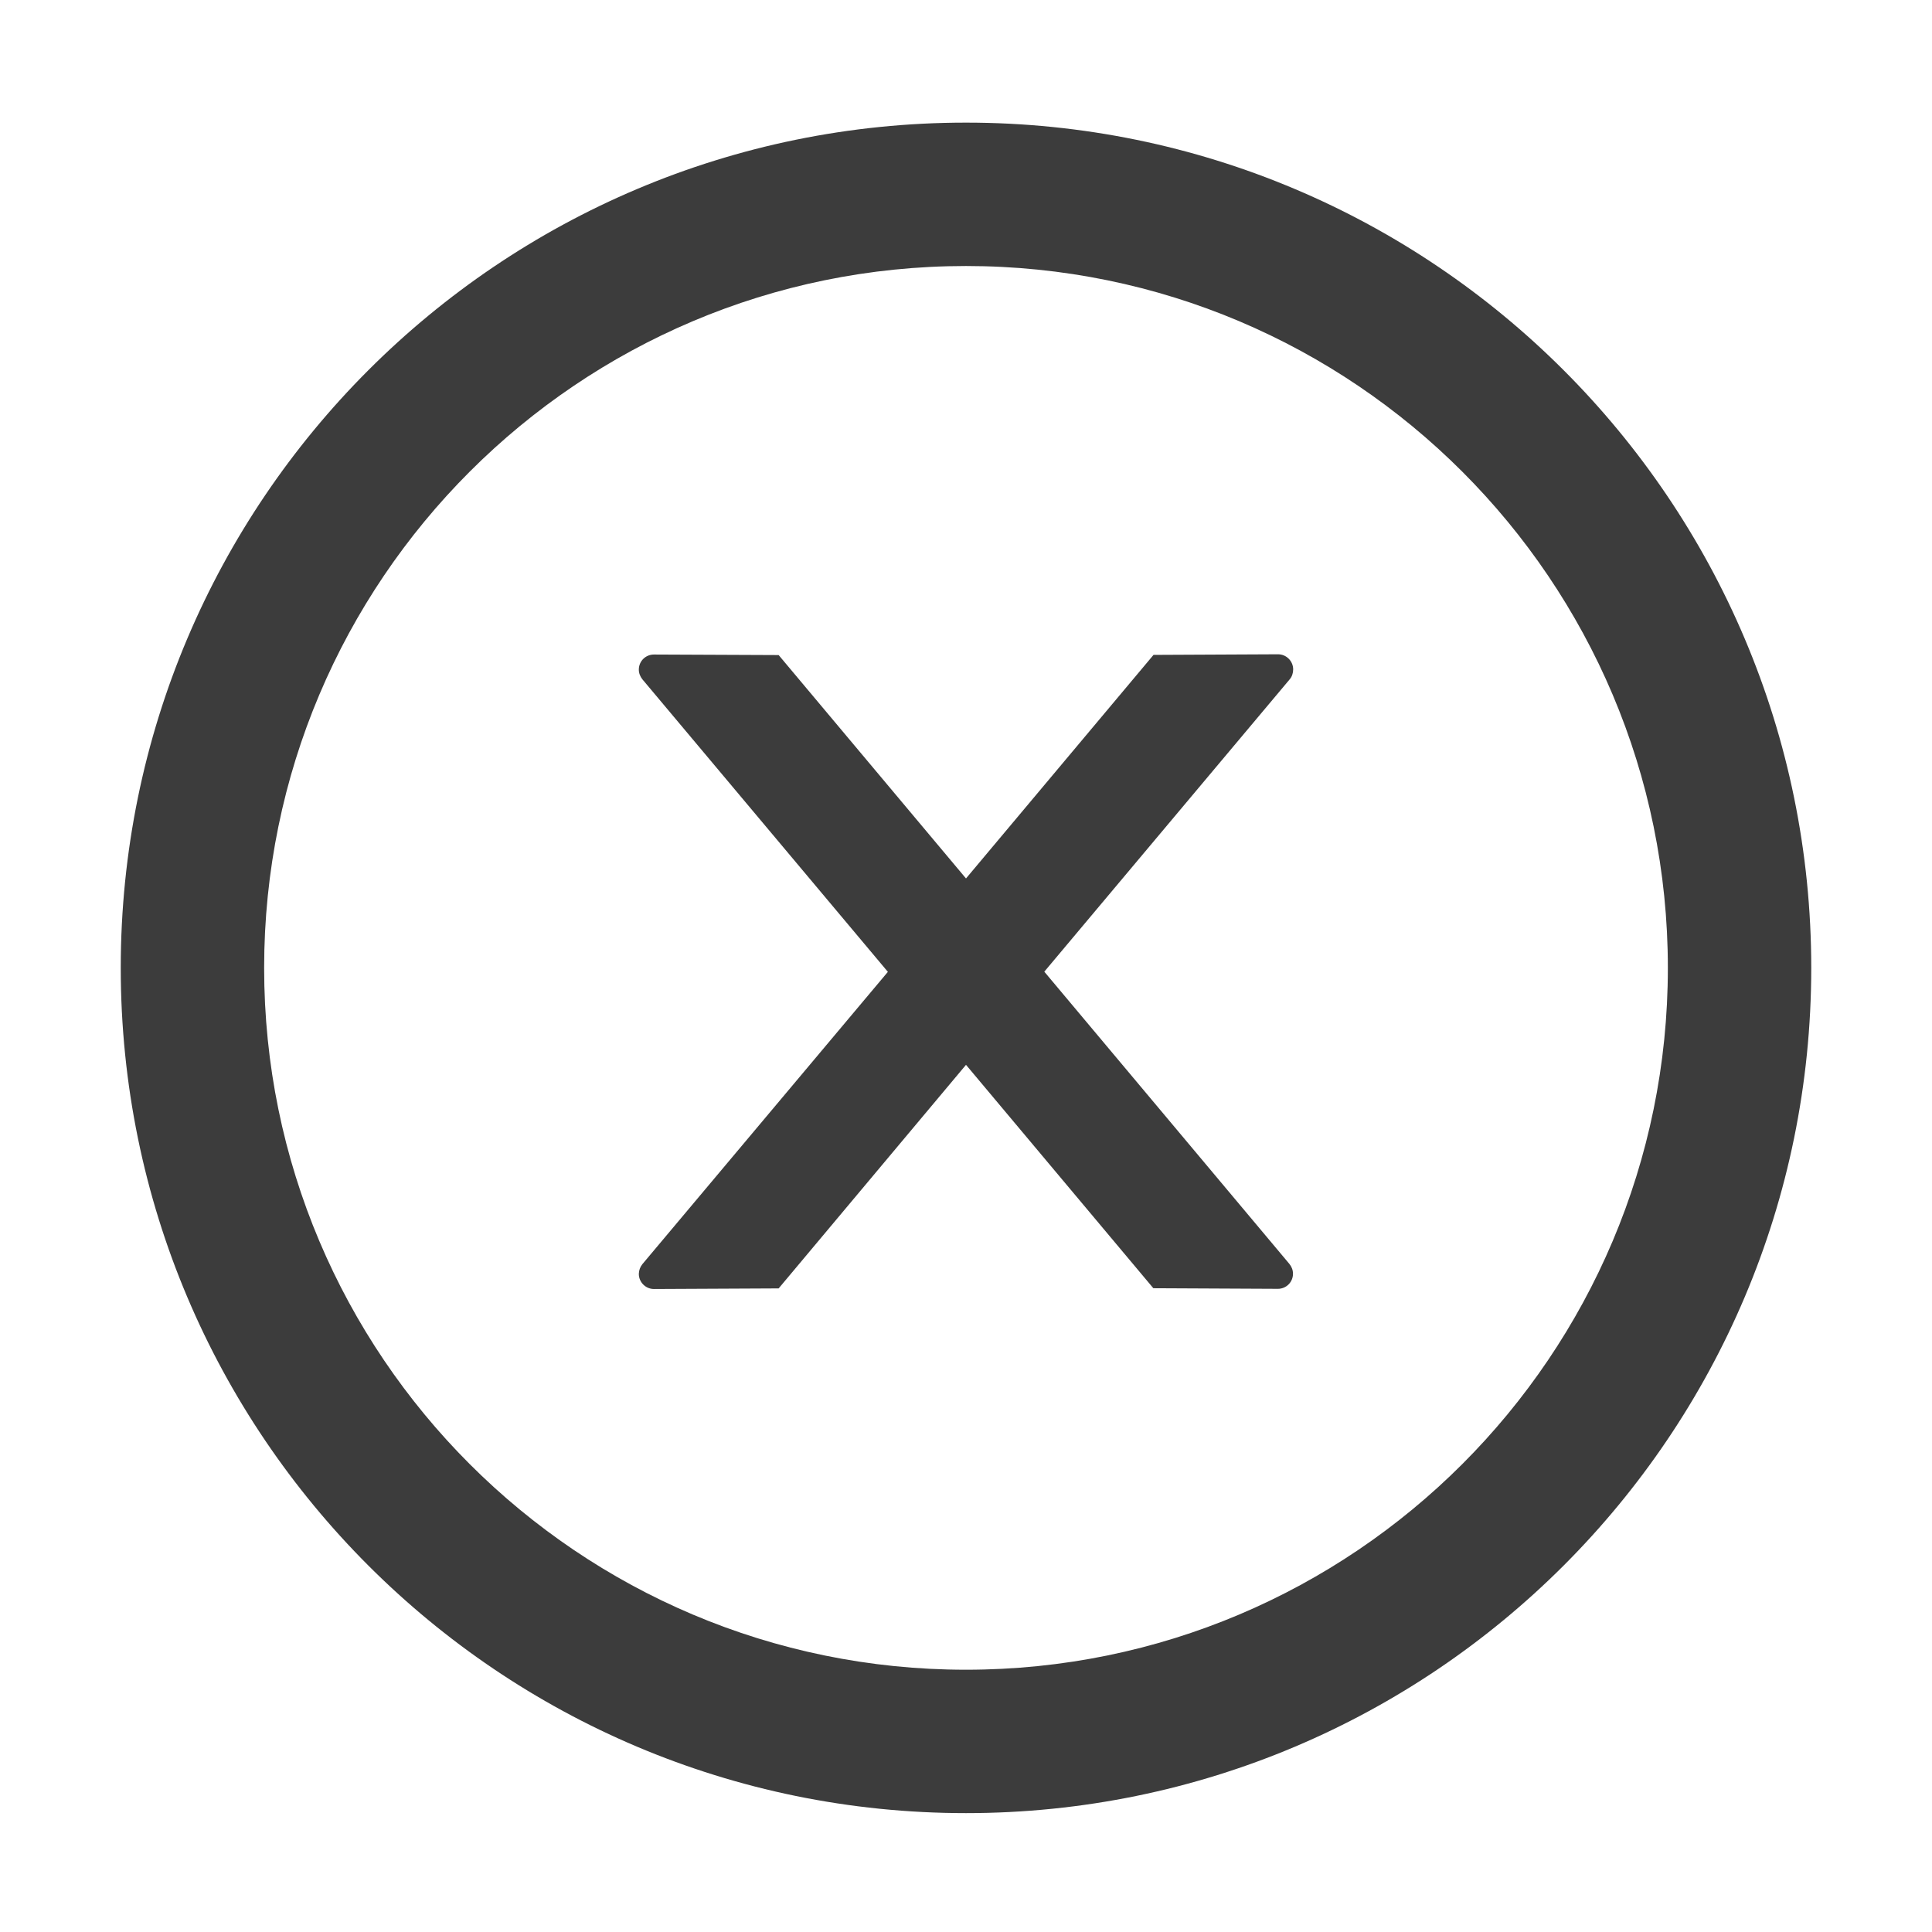 <svg width="32" height="32" viewBox="0 0 32 32" fill="none" xmlns="http://www.w3.org/2000/svg">
<path d="M21.419 11.087C21.419 10.95 21.306 10.837 21.169 10.837L19.106 10.847L16 14.55L12.897 10.85L10.831 10.841C10.694 10.841 10.581 10.95 10.581 11.091C10.581 11.15 10.603 11.206 10.641 11.253L14.706 16.097L10.641 20.937C10.603 20.983 10.582 21.041 10.581 21.1C10.581 21.237 10.694 21.35 10.831 21.35L12.897 21.34L16 17.637L19.103 21.337L21.166 21.347C21.303 21.347 21.416 21.237 21.416 21.097C21.416 21.037 21.394 20.981 21.356 20.934L17.297 16.094L21.363 11.25C21.4 11.206 21.419 11.147 21.419 11.087Z" fill="#3C3C3C"/>
<path d="M16 2.031C8.269 2.031 2 8.3 2 16.031C2 23.762 8.269 30.031 16 30.031C23.731 30.031 30 23.762 30 16.031C30 8.3 23.731 2.031 16 2.031ZM16 27.656C9.581 27.656 4.375 22.45 4.375 16.031C4.375 9.613 9.581 4.406 16 4.406C22.419 4.406 27.625 9.613 27.625 16.031C27.625 22.45 22.419 27.656 16 27.656Z" fill="#3C3C3C"/>
</svg>
